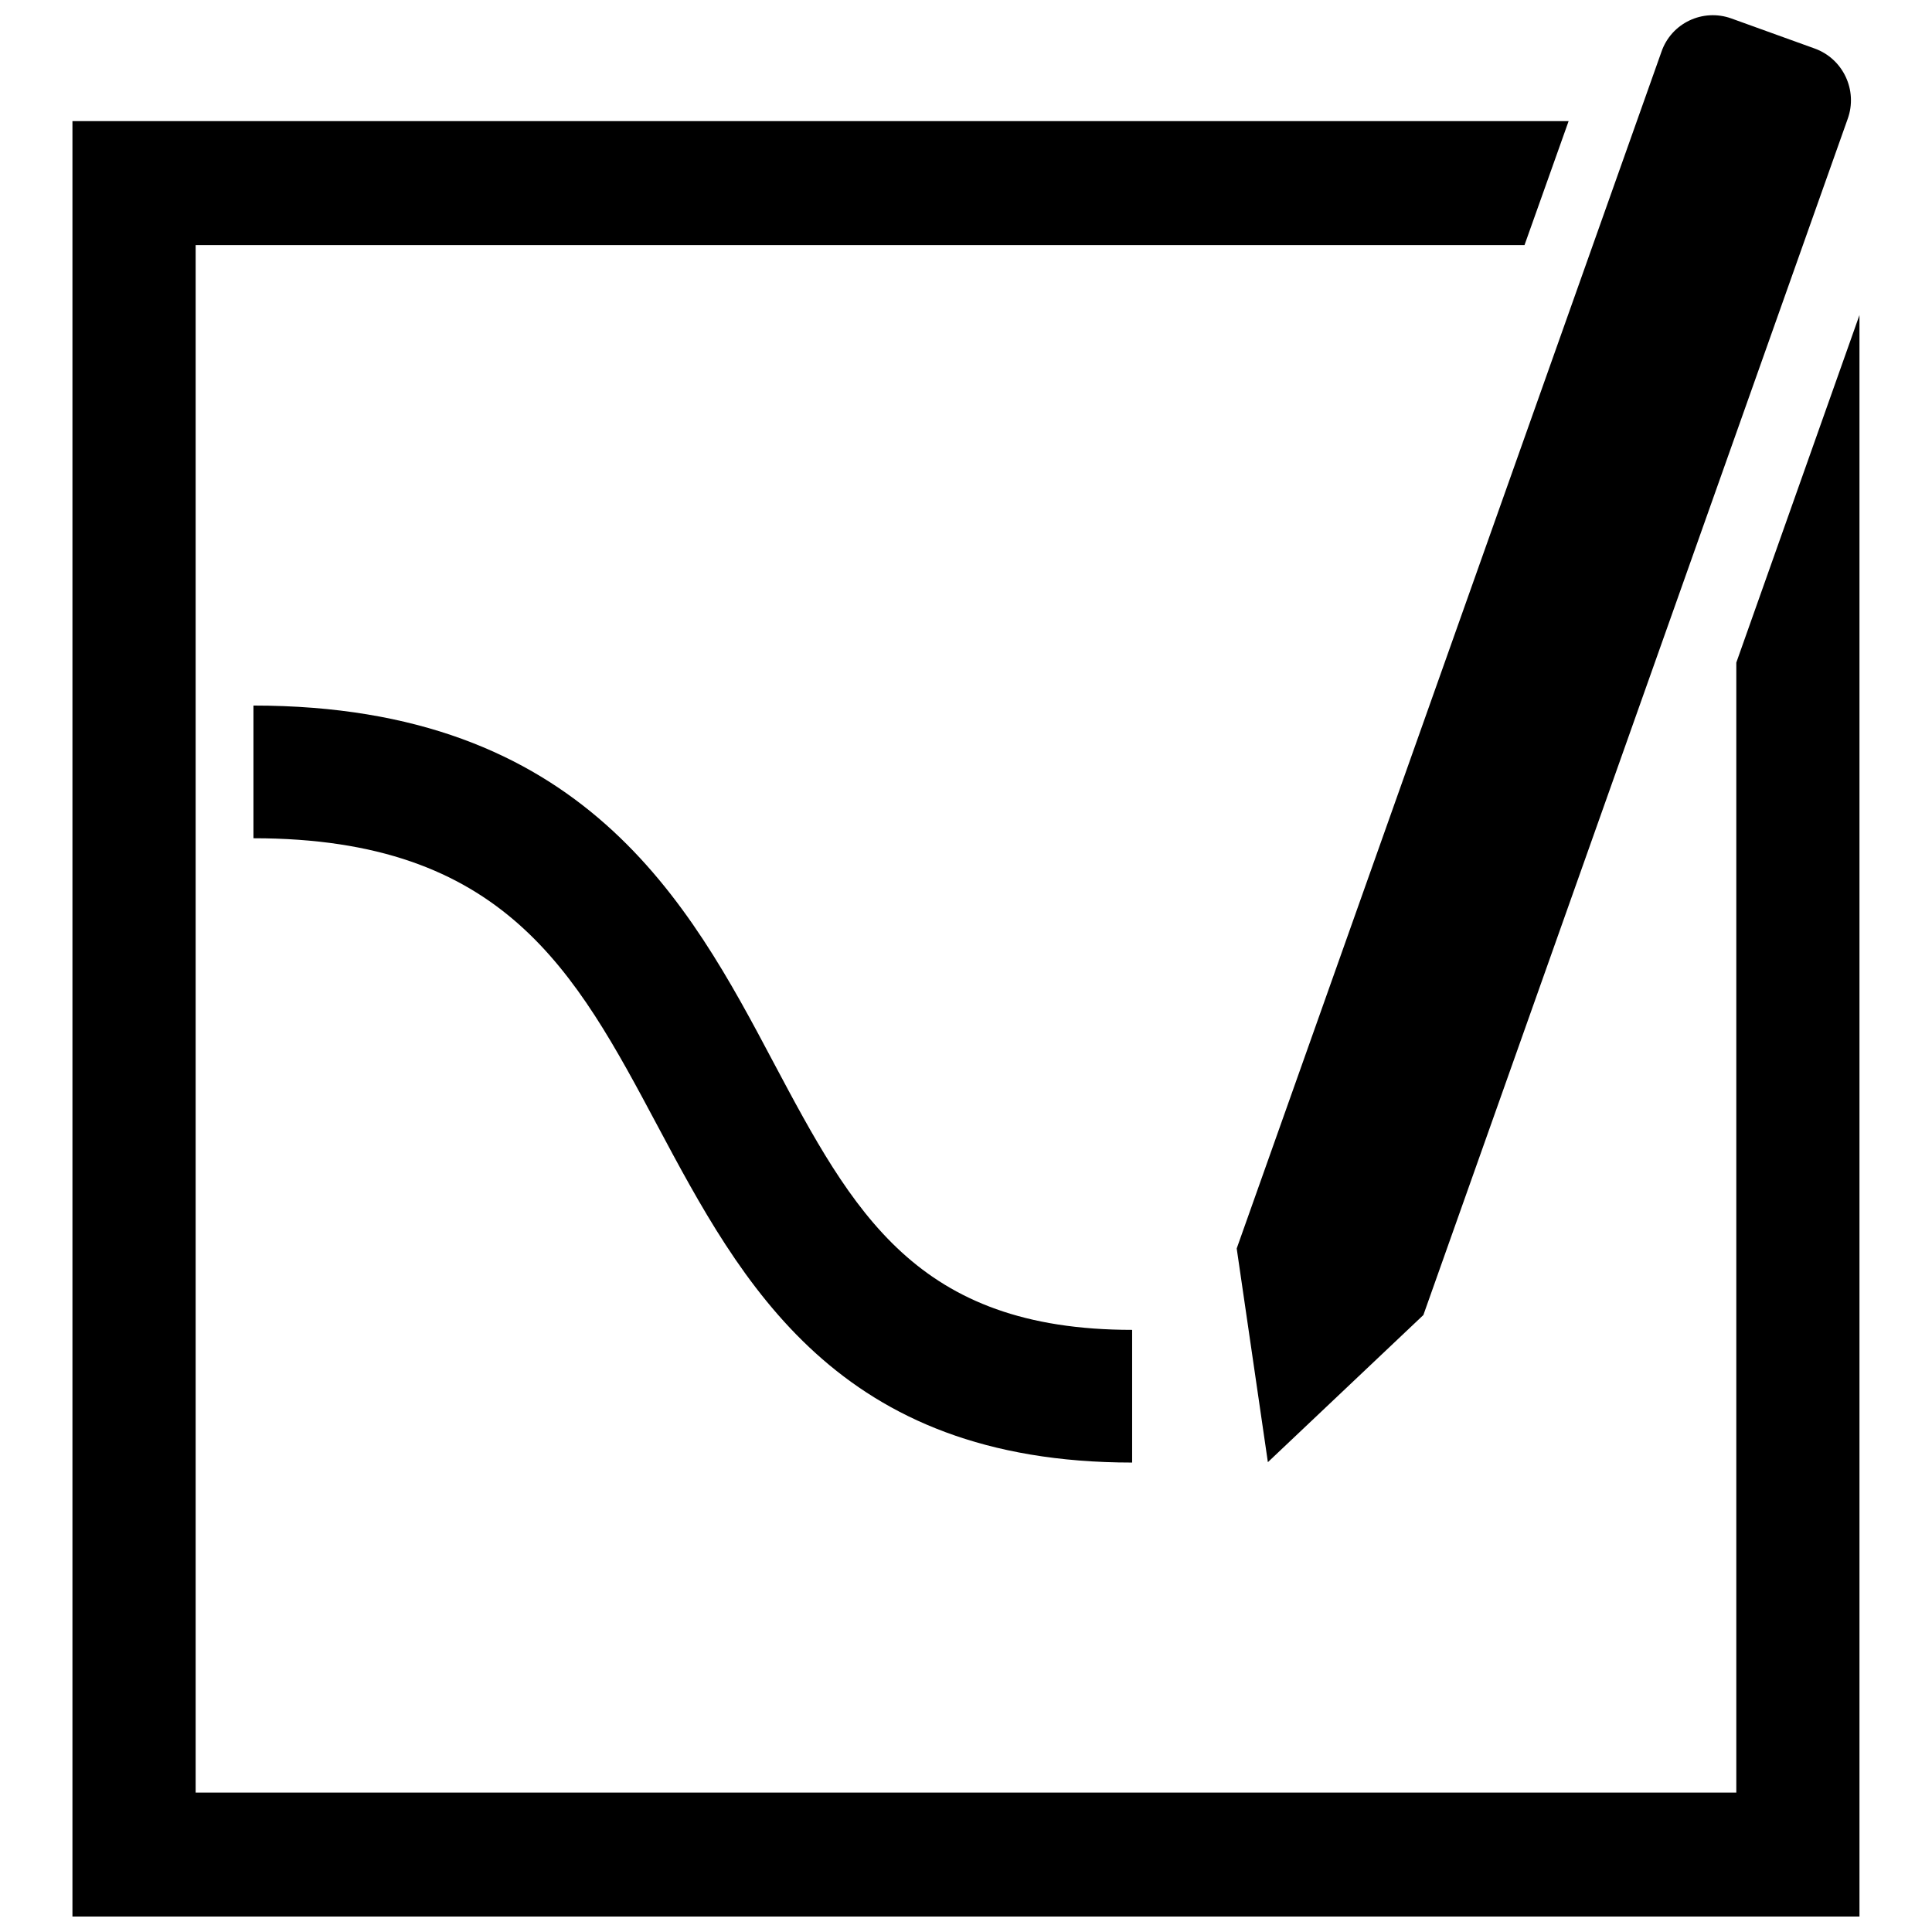 <?xml version="1.0" encoding="UTF-8"?>
<!-- Uploaded to: SVG Repo, www.svgrepo.com, Generator: SVG Repo Mixer Tools -->
<svg width="800px" height="800px" version="1.1" viewBox="144 144 512 512" xmlns="http://www.w3.org/2000/svg">
 <defs>
  <clipPath id="b">
   <path d="m471 148.09h164v383.91h-164z"/>
  </clipPath>
  <clipPath id="a">
   <path d="m163 176h474v475.9h-474z"/>
  </clipPath>
 </defs>
 <path d="m211.17 330.98v35.164c66.402 0 85.246 35.266 107.01 76.074 22.371 41.918 47.66 89.375 125.85 89.375v-35.164c-57.234 0-73.961-31.234-95.02-70.836-22.367-42.219-50.379-94.613-137.84-94.613z"/>
 <g clip-path="url(#b)">
  <path d="m480 531.49 41.211-38.996 112.45-317c2.719-7.559-1.211-15.922-8.766-18.641l-22.066-7.961c-7.559-2.719-15.922 1.211-18.539 8.867l-112.55 317.1z"/>
 </g>
 <g clip-path="url(#a)">
  <path d="m604.14 319.59v299.46h-408.29v-410.1h352.16l11.688-32.848h-396.5v475.8h473.58v-424.41z"/>
 </g>
</svg>